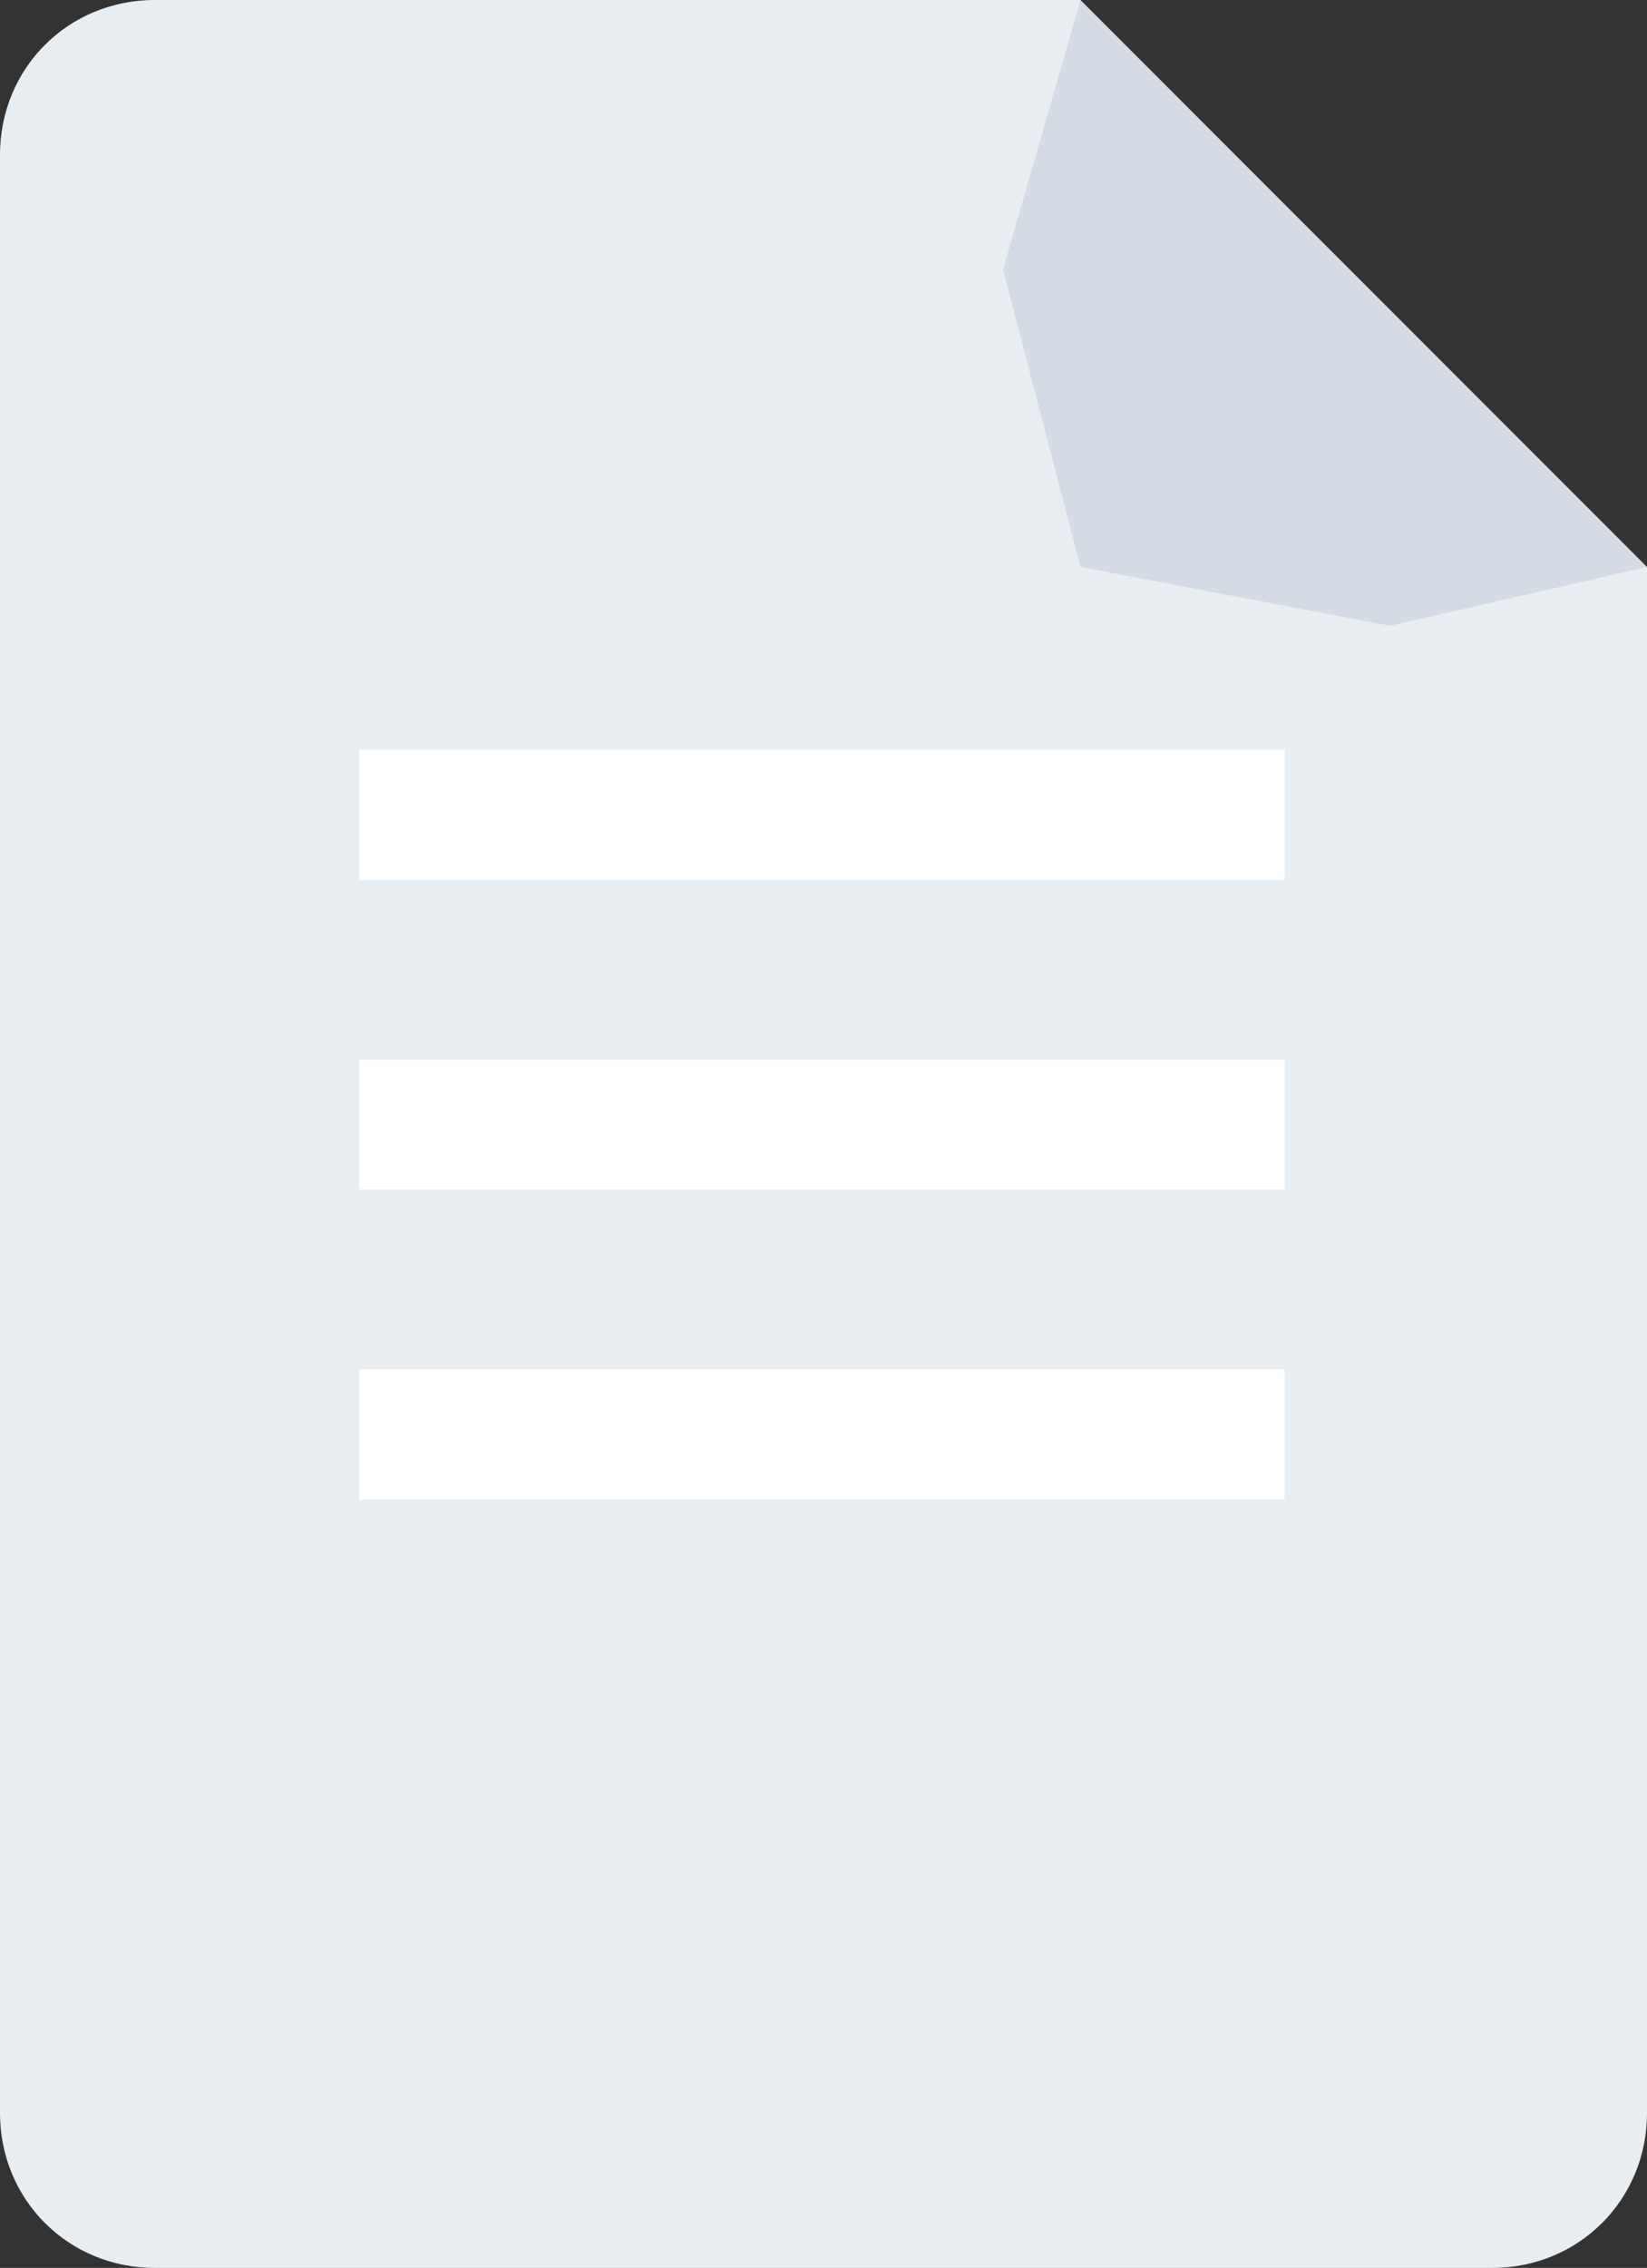 <?xml version="1.0" encoding="utf-8"?>
<!-- Generator: Adobe Illustrator 28.0.0, SVG Export Plug-In . SVG Version: 6.00 Build 0)  -->
<svg version="1.1" id="Laag_1" xmlns="http://www.w3.org/2000/svg" xmlns:xlink="http://www.w3.org/1999/xlink" x="0px" y="0px"
	 viewBox="0 0 53.2 73.2" style="enable-background:new 0 0 53.2 73.2;" xml:space="preserve">
<rect x="0" y="0" width="53.2" height="73.2" fill="#333333" stroke="none"/>
<style type="text/css">
	.st0{fill:#E8EDF2;}
	.st1{fill:#D4DBE5;}
	.st2{fill:#FFFFFF;}
</style>
<path class="st0" d="M34.9,18.3V0H5C2.2,0,0,2.2,0,5v63.2c0,2.8,2.2,5,5,5h43.2c2.8,0,5-2.2,5-5V18.3H34.9z"/>
<polygon class="st1" points="34.9,0 32.4,8.7 34.9,18.3 44.9,20.2 53.2,18.3 "/>
<path class="st2" d="M41.5,48.4H11.6v-4.2h29.9V48.4z M41.5,38.4H11.6v-4.2h29.9V38.4z M41.5,28.4H11.6v-4.2h29.9V28.4z"/>
</svg>
